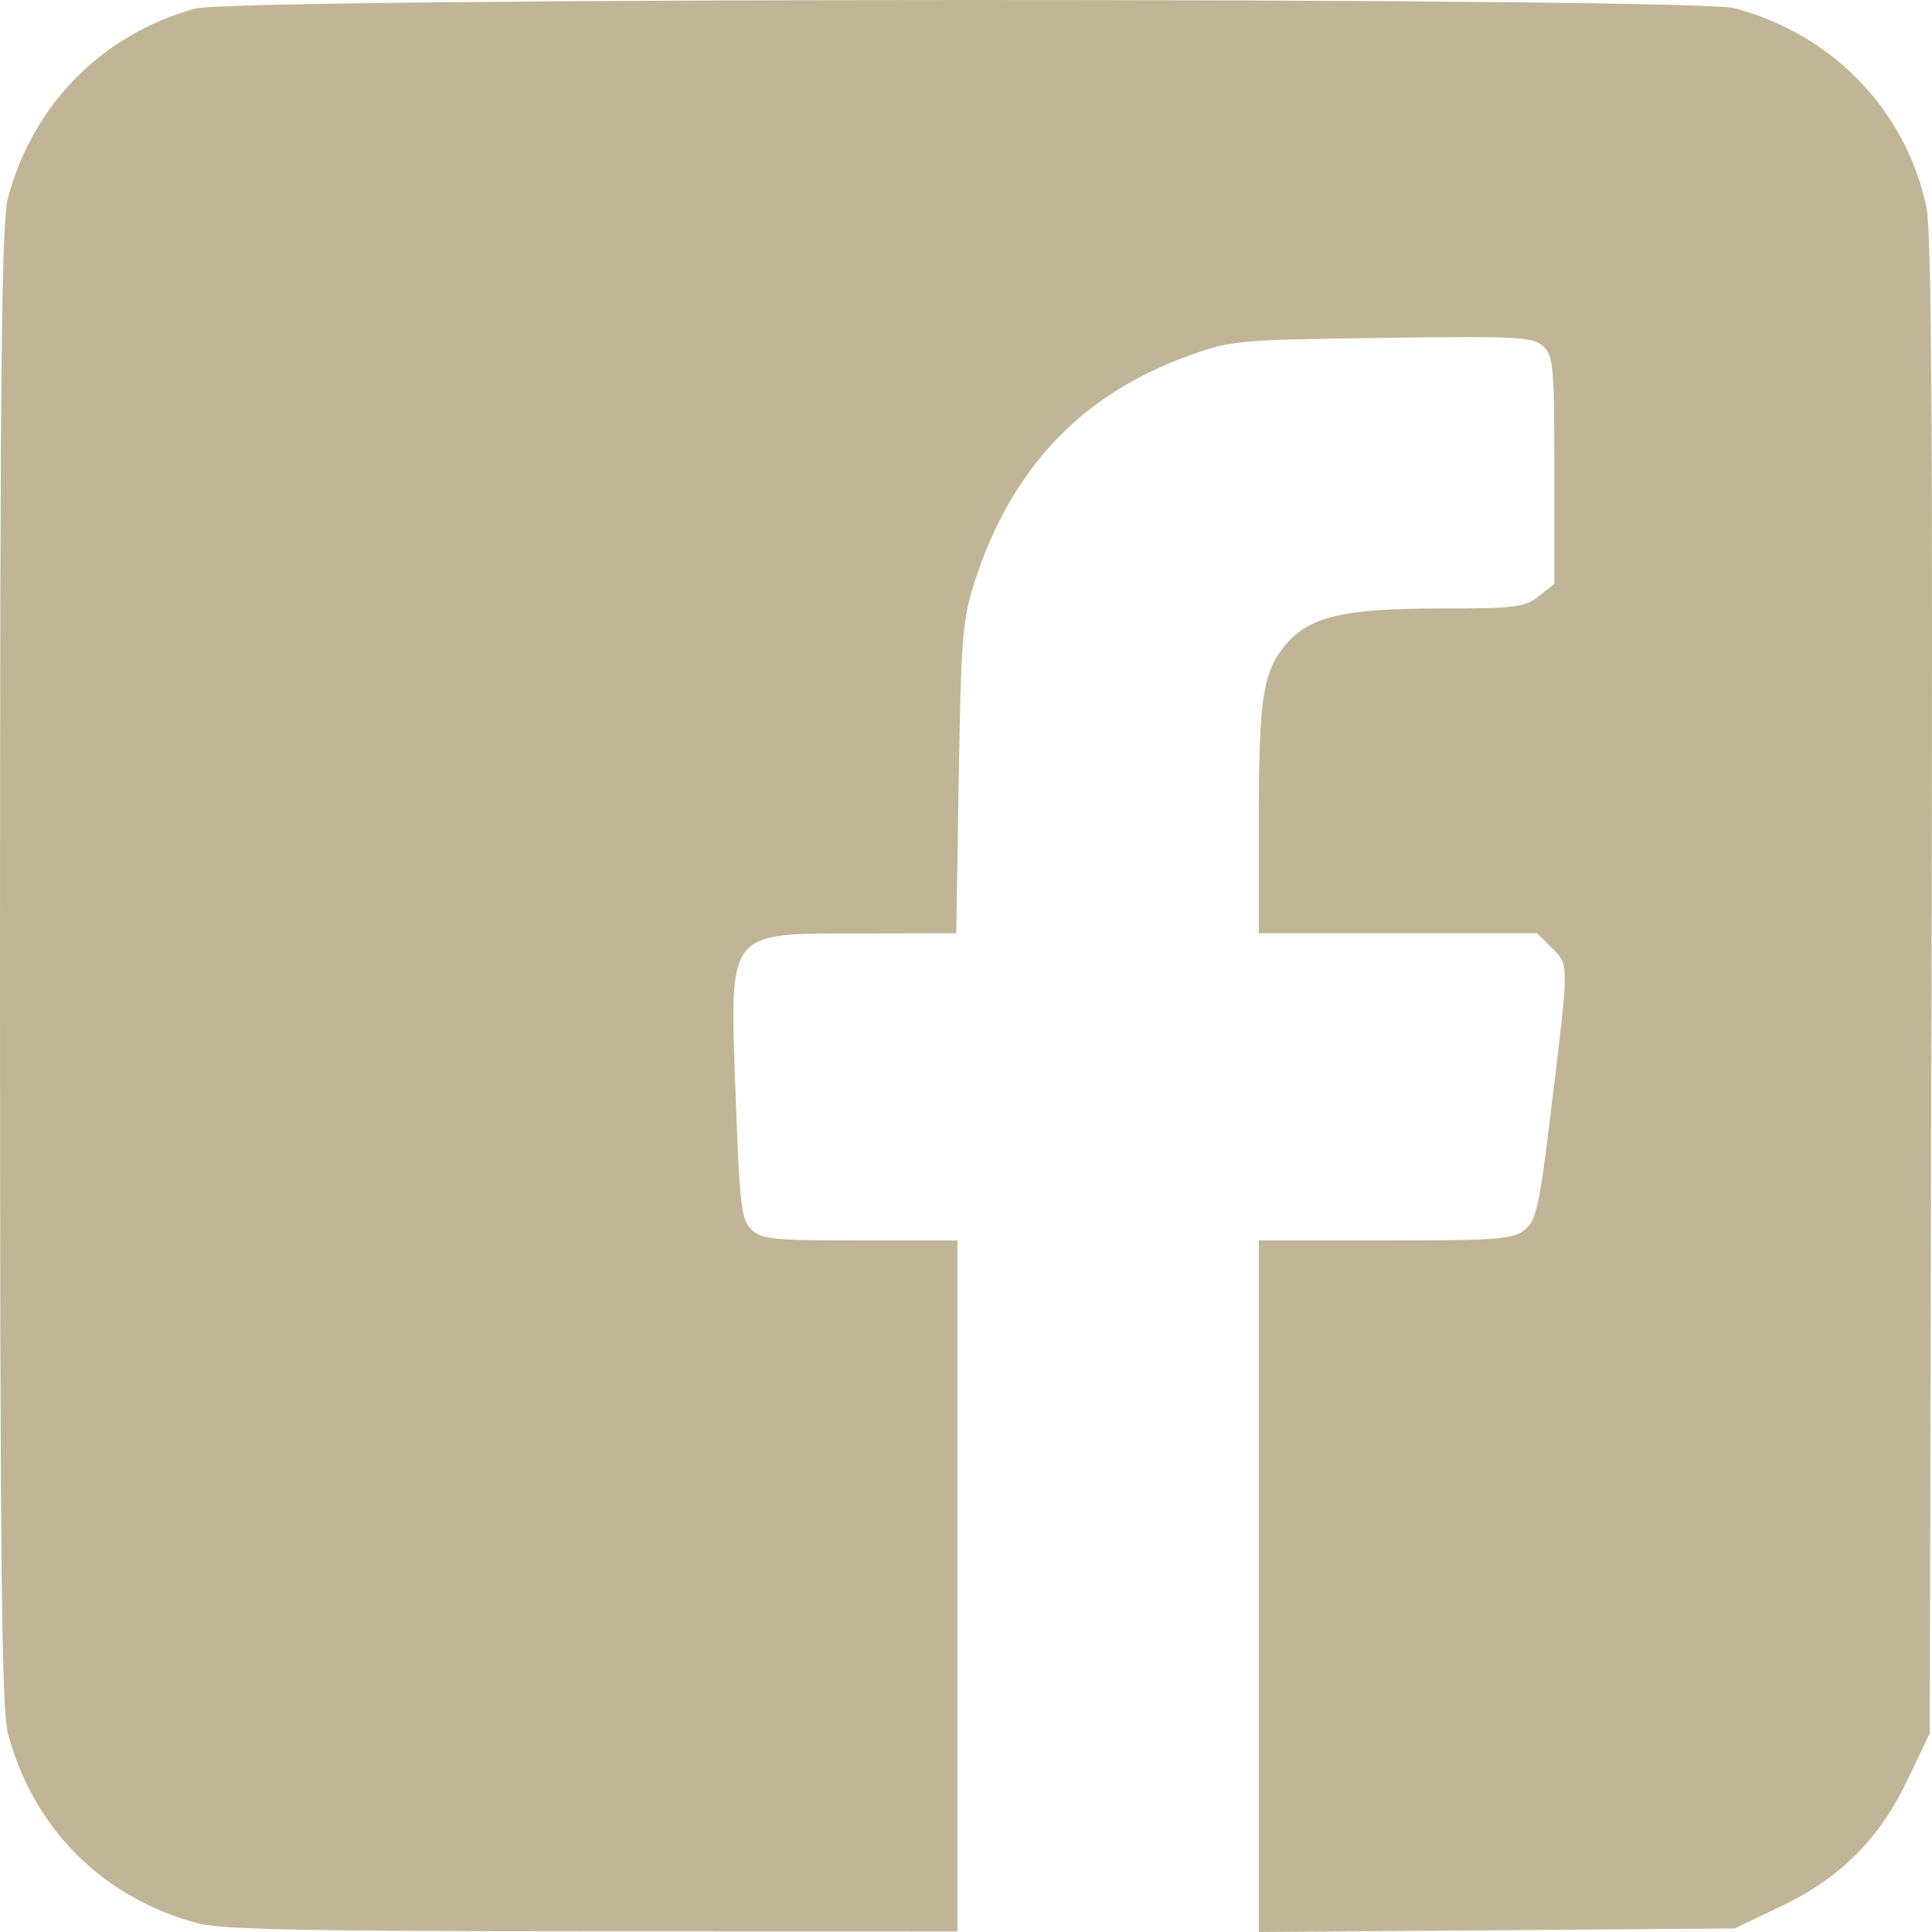 <?xml version="1.0" encoding="UTF-8"?> <svg xmlns="http://www.w3.org/2000/svg" width="20" height="20" viewBox="0 0 20 20" fill="none"> <path fill-rule="evenodd" clip-rule="evenodd" d="M2.018 0.089C1.054 0.358 0.342 1.079 0.082 2.05C0.016 2.297 0 3.81 0 9.998C0 16.185 0.016 17.698 0.082 17.945C0.346 18.931 1.062 19.647 2.048 19.91C2.288 19.974 3.173 19.992 6.132 19.993L9.911 19.994V16.417V12.841H8.901C7.993 12.841 7.88 12.829 7.776 12.725C7.674 12.623 7.656 12.467 7.616 11.359C7.553 9.606 7.507 9.666 8.91 9.663L9.899 9.661L9.925 8.057C9.949 6.601 9.964 6.412 10.089 6.024C10.466 4.853 11.19 4.087 12.298 3.685C12.743 3.524 12.799 3.518 14.306 3.498C15.708 3.479 15.867 3.487 15.973 3.583C16.081 3.68 16.09 3.784 16.09 4.867V6.045L15.929 6.172C15.783 6.287 15.686 6.299 14.9 6.299C13.91 6.299 13.554 6.383 13.31 6.673C13.073 6.954 13.032 7.222 13.031 8.485L13.031 9.661H14.472H15.912L16.063 9.812C16.244 9.992 16.244 9.951 16.064 11.432C15.936 12.491 15.905 12.633 15.784 12.731C15.663 12.829 15.508 12.841 14.34 12.841H13.031V16.42V20L15.494 19.982L17.957 19.963L18.431 19.737C19.052 19.441 19.453 19.04 19.75 18.419L19.976 17.945L19.995 10.212C20.009 4.436 19.995 2.393 19.942 2.142C19.726 1.137 18.972 0.356 17.957 0.085C17.523 -0.031 2.435 -0.027 2.018 0.089Z" fill="#C0B596"></path> </svg> 